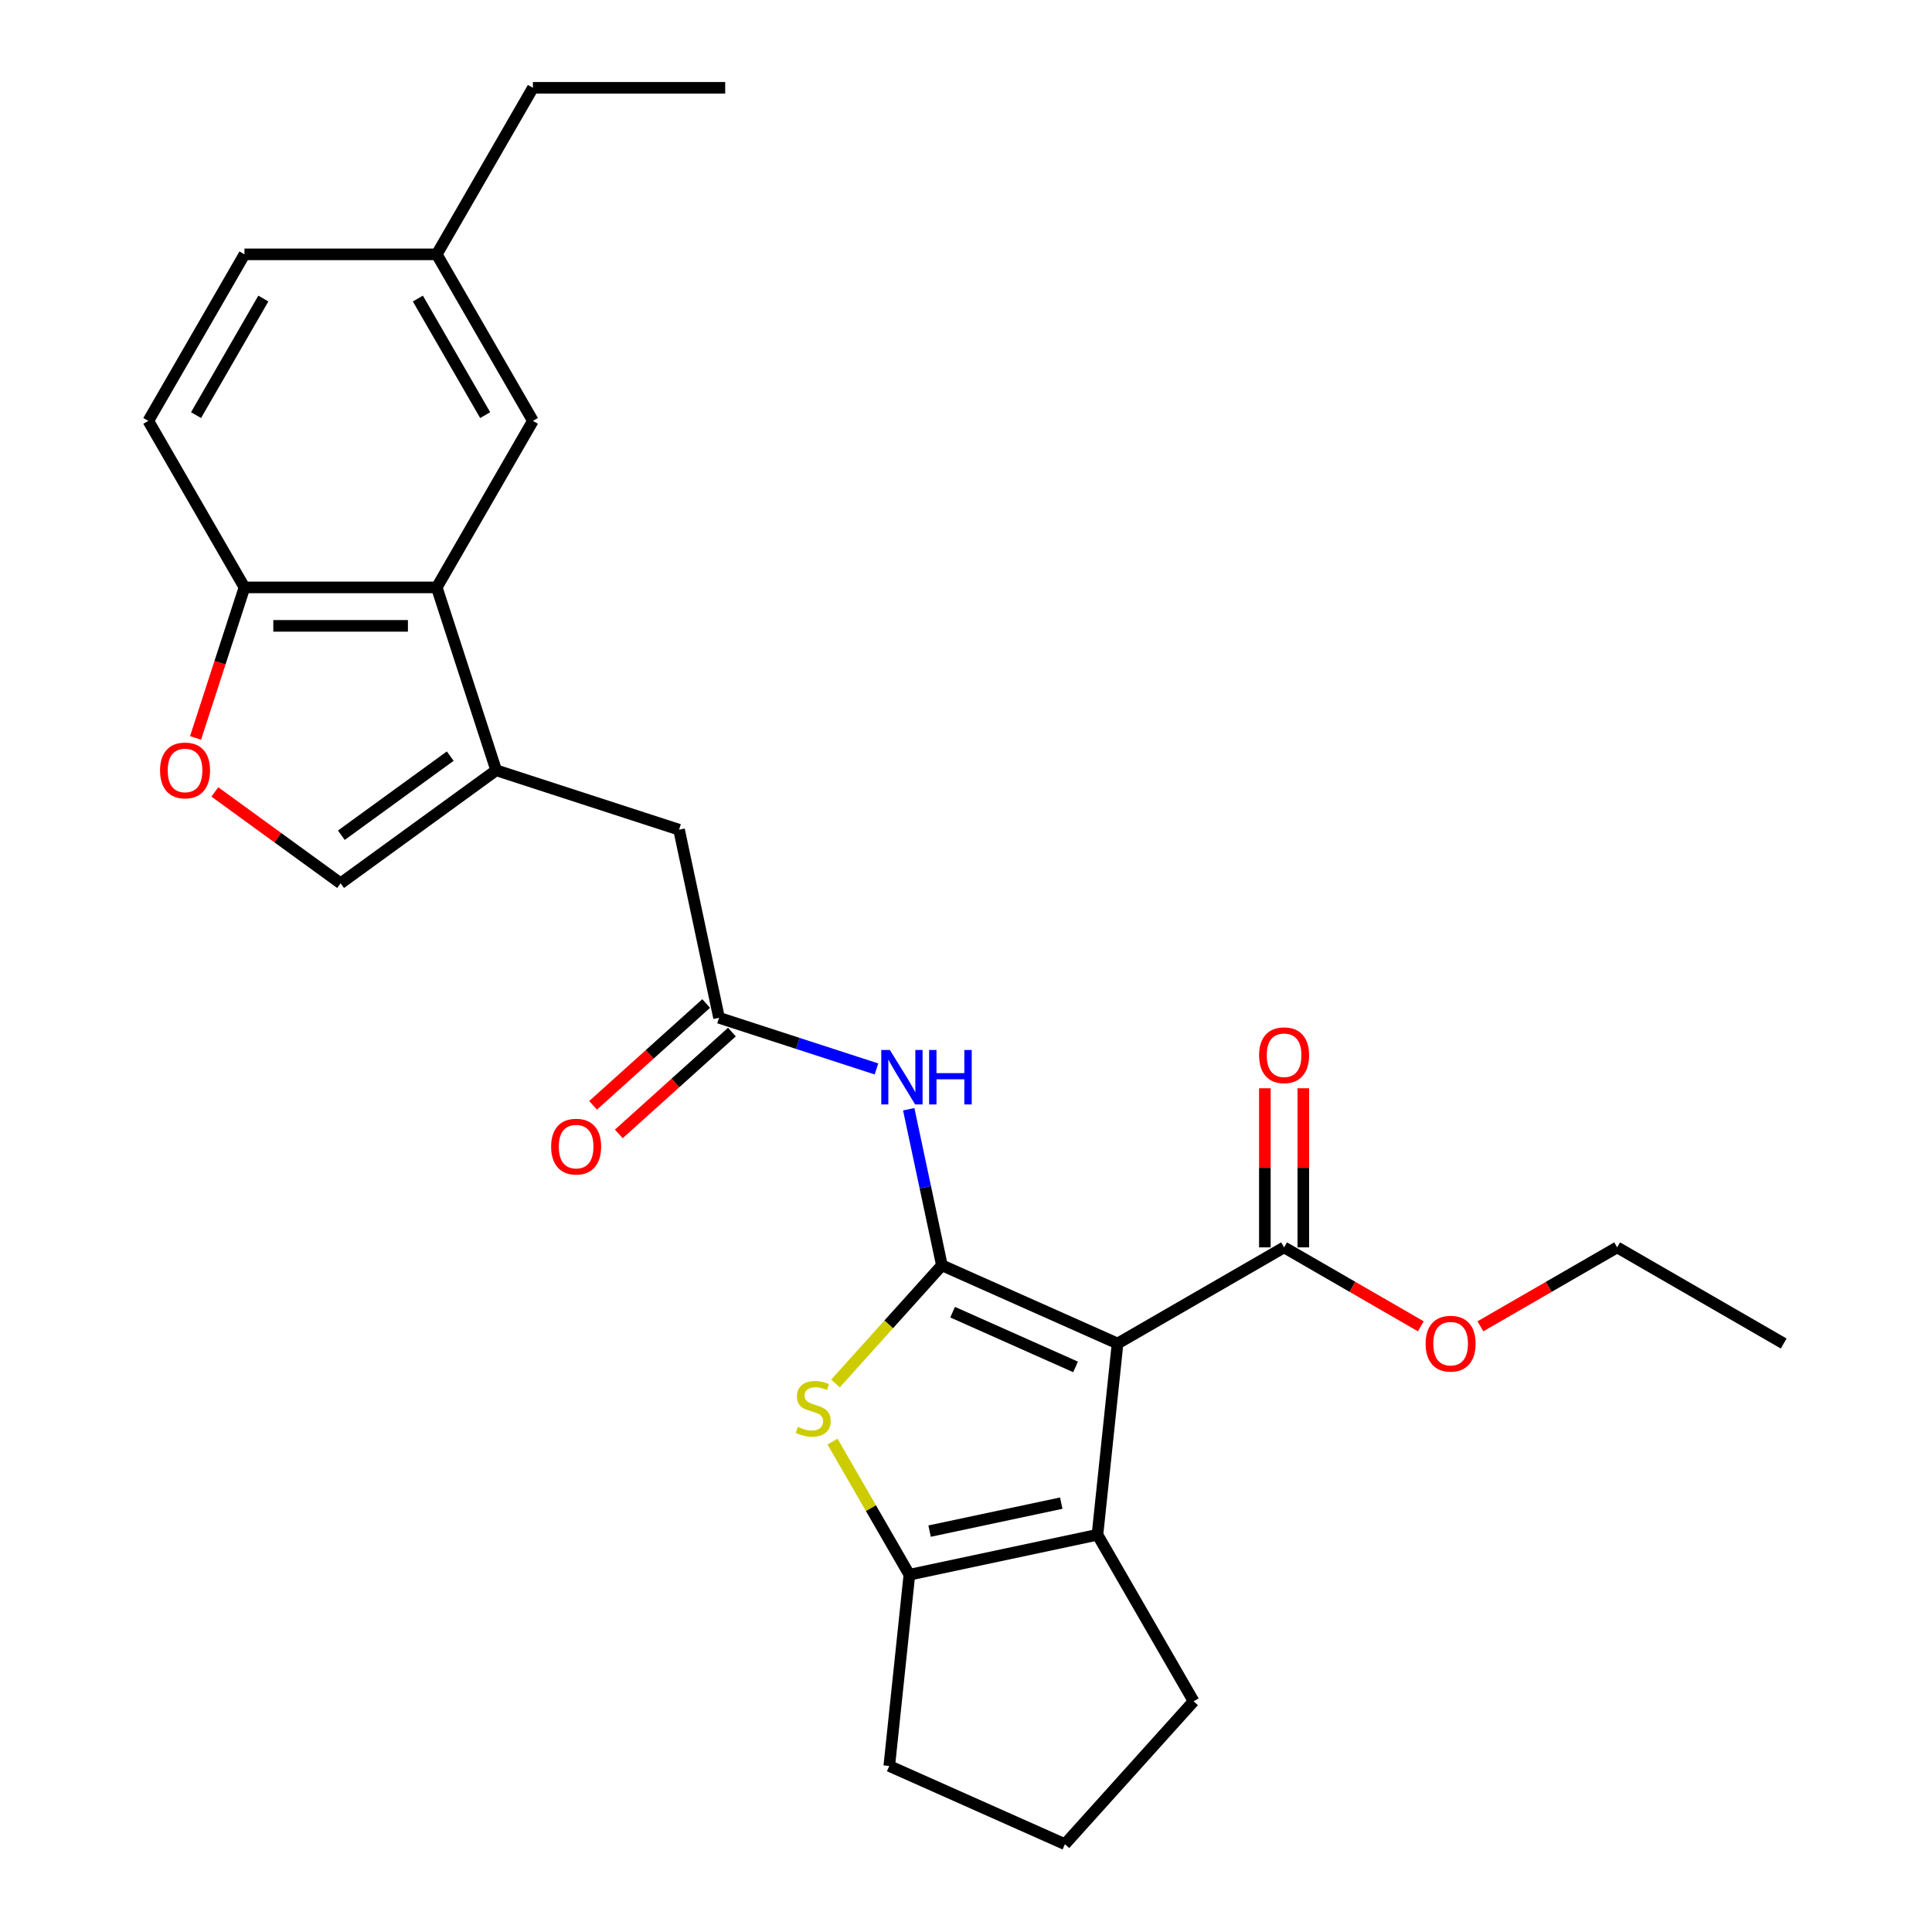 <?xml version='1.0' encoding='iso-8859-1'?>
<svg version='1.1' baseProfile='full'
              xmlns='http://www.w3.org/2000/svg'
                      xmlns:rdkit='http://www.rdkit.org/xml'
                      xmlns:xlink='http://www.w3.org/1999/xlink'
                  xml:space='preserve'
width='1000px' height='1000px' viewBox='0 0 1000 1000'>
<!-- END OF HEADER -->
<rect style='opacity:1.0;fill:#FFFFFF;stroke:none' width='1000' height='1000' x='0' y='0'> </rect>
<path class='bond-0' d='M 487.524,654.919 L 578.449,695.401' style='fill:none;fill-rule:evenodd;stroke:#000000;stroke-width:6px;stroke-linecap:butt;stroke-linejoin:miter;stroke-opacity:1' />
<path class='bond-0' d='M 493.067,679.176 L 556.714,707.514' style='fill:none;fill-rule:evenodd;stroke:#000000;stroke-width:6px;stroke-linecap:butt;stroke-linejoin:miter;stroke-opacity:1' />
<path class='bond-1' d='M 487.524,654.919 L 459.988,685.501' style='fill:none;fill-rule:evenodd;stroke:#000000;stroke-width:6px;stroke-linecap:butt;stroke-linejoin:miter;stroke-opacity:1' />
<path class='bond-1' d='M 459.988,685.501 L 432.452,716.084' style='fill:none;fill-rule:evenodd;stroke:#CCCC00;stroke-width:6px;stroke-linecap:butt;stroke-linejoin:miter;stroke-opacity:1' />
<path class='bond-5' d='M 487.524,654.919 L 478.94,614.533' style='fill:none;fill-rule:evenodd;stroke:#000000;stroke-width:6px;stroke-linecap:butt;stroke-linejoin:miter;stroke-opacity:1' />
<path class='bond-5' d='M 478.94,614.533 L 470.355,574.146' style='fill:none;fill-rule:evenodd;stroke:#0000FF;stroke-width:6px;stroke-linecap:butt;stroke-linejoin:miter;stroke-opacity:1' />
<path class='bond-2' d='M 578.449,695.401 L 568.045,794.386' style='fill:none;fill-rule:evenodd;stroke:#000000;stroke-width:6px;stroke-linecap:butt;stroke-linejoin:miter;stroke-opacity:1' />
<path class='bond-7' d='M 578.449,695.401 L 664.644,645.637' style='fill:none;fill-rule:evenodd;stroke:#000000;stroke-width:6px;stroke-linecap:butt;stroke-linejoin:miter;stroke-opacity:1' />
<path class='bond-3' d='M 430.913,746.182 L 450.802,780.631' style='fill:none;fill-rule:evenodd;stroke:#CCCC00;stroke-width:6px;stroke-linecap:butt;stroke-linejoin:miter;stroke-opacity:1' />
<path class='bond-3' d='M 450.802,780.631 L 470.691,815.079' style='fill:none;fill-rule:evenodd;stroke:#000000;stroke-width:6px;stroke-linecap:butt;stroke-linejoin:miter;stroke-opacity:1' />
<path class='bond-19' d='M 568.045,794.386 L 617.81,880.581' style='fill:none;fill-rule:evenodd;stroke:#000000;stroke-width:6px;stroke-linecap:butt;stroke-linejoin:miter;stroke-opacity:1' />
<path class='bond-27' d='M 568.045,794.386 L 470.691,815.079' style='fill:none;fill-rule:evenodd;stroke:#000000;stroke-width:6px;stroke-linecap:butt;stroke-linejoin:miter;stroke-opacity:1' />
<path class='bond-27' d='M 549.303,778.019 L 481.155,792.504' style='fill:none;fill-rule:evenodd;stroke:#000000;stroke-width:6px;stroke-linecap:butt;stroke-linejoin:miter;stroke-opacity:1' />
<path class='bond-20' d='M 470.691,815.079 L 460.287,914.063' style='fill:none;fill-rule:evenodd;stroke:#000000;stroke-width:6px;stroke-linecap:butt;stroke-linejoin:miter;stroke-opacity:1' />
<path class='bond-4' d='M 256.821,398.698 L 351.48,429.454' style='fill:none;fill-rule:evenodd;stroke:#000000;stroke-width:6px;stroke-linecap:butt;stroke-linejoin:miter;stroke-opacity:1' />
<path class='bond-6' d='M 256.821,398.698 L 226.065,304.04' style='fill:none;fill-rule:evenodd;stroke:#000000;stroke-width:6px;stroke-linecap:butt;stroke-linejoin:miter;stroke-opacity:1' />
<path class='bond-8' d='M 256.821,398.698 L 176.3,457.2' style='fill:none;fill-rule:evenodd;stroke:#000000;stroke-width:6px;stroke-linecap:butt;stroke-linejoin:miter;stroke-opacity:1' />
<path class='bond-8' d='M 233.043,391.369 L 176.678,432.32' style='fill:none;fill-rule:evenodd;stroke:#000000;stroke-width:6px;stroke-linecap:butt;stroke-linejoin:miter;stroke-opacity:1' />
<path class='bond-9' d='M 453.653,553.283 L 412.913,540.046' style='fill:none;fill-rule:evenodd;stroke:#0000FF;stroke-width:6px;stroke-linecap:butt;stroke-linejoin:miter;stroke-opacity:1' />
<path class='bond-9' d='M 412.913,540.046 L 372.173,526.808' style='fill:none;fill-rule:evenodd;stroke:#000000;stroke-width:6px;stroke-linecap:butt;stroke-linejoin:miter;stroke-opacity:1' />
<path class='bond-11' d='M 226.065,304.04 L 126.536,304.04' style='fill:none;fill-rule:evenodd;stroke:#000000;stroke-width:6px;stroke-linecap:butt;stroke-linejoin:miter;stroke-opacity:1' />
<path class='bond-11' d='M 211.136,323.945 L 141.465,323.945' style='fill:none;fill-rule:evenodd;stroke:#000000;stroke-width:6px;stroke-linecap:butt;stroke-linejoin:miter;stroke-opacity:1' />
<path class='bond-13' d='M 226.065,304.04 L 275.83,217.845' style='fill:none;fill-rule:evenodd;stroke:#000000;stroke-width:6px;stroke-linecap:butt;stroke-linejoin:miter;stroke-opacity:1' />
<path class='bond-14' d='M 674.597,645.637 L 674.597,604.461' style='fill:none;fill-rule:evenodd;stroke:#000000;stroke-width:6px;stroke-linecap:butt;stroke-linejoin:miter;stroke-opacity:1' />
<path class='bond-14' d='M 674.597,604.461 L 674.597,563.286' style='fill:none;fill-rule:evenodd;stroke:#FF0000;stroke-width:6px;stroke-linecap:butt;stroke-linejoin:miter;stroke-opacity:1' />
<path class='bond-14' d='M 654.691,645.637 L 654.691,604.461' style='fill:none;fill-rule:evenodd;stroke:#000000;stroke-width:6px;stroke-linecap:butt;stroke-linejoin:miter;stroke-opacity:1' />
<path class='bond-14' d='M 654.691,604.461 L 654.691,563.286' style='fill:none;fill-rule:evenodd;stroke:#FF0000;stroke-width:6px;stroke-linecap:butt;stroke-linejoin:miter;stroke-opacity:1' />
<path class='bond-17' d='M 664.644,645.637 L 700.028,666.066' style='fill:none;fill-rule:evenodd;stroke:#000000;stroke-width:6px;stroke-linecap:butt;stroke-linejoin:miter;stroke-opacity:1' />
<path class='bond-17' d='M 700.028,666.066 L 735.412,686.495' style='fill:none;fill-rule:evenodd;stroke:#FF0000;stroke-width:6px;stroke-linecap:butt;stroke-linejoin:miter;stroke-opacity:1' />
<path class='bond-10' d='M 176.3,457.2 L 143.753,433.553' style='fill:none;fill-rule:evenodd;stroke:#000000;stroke-width:6px;stroke-linecap:butt;stroke-linejoin:miter;stroke-opacity:1' />
<path class='bond-10' d='M 143.753,433.553 L 111.206,409.906' style='fill:none;fill-rule:evenodd;stroke:#FF0000;stroke-width:6px;stroke-linecap:butt;stroke-linejoin:miter;stroke-opacity:1' />
<path class='bond-12' d='M 372.173,526.808 L 351.48,429.454' style='fill:none;fill-rule:evenodd;stroke:#000000;stroke-width:6px;stroke-linecap:butt;stroke-linejoin:miter;stroke-opacity:1' />
<path class='bond-15' d='M 365.513,519.412 L 336.244,545.766' style='fill:none;fill-rule:evenodd;stroke:#000000;stroke-width:6px;stroke-linecap:butt;stroke-linejoin:miter;stroke-opacity:1' />
<path class='bond-15' d='M 336.244,545.766 L 306.975,572.12' style='fill:none;fill-rule:evenodd;stroke:#FF0000;stroke-width:6px;stroke-linecap:butt;stroke-linejoin:miter;stroke-opacity:1' />
<path class='bond-15' d='M 378.833,534.205 L 349.564,560.559' style='fill:none;fill-rule:evenodd;stroke:#000000;stroke-width:6px;stroke-linecap:butt;stroke-linejoin:miter;stroke-opacity:1' />
<path class='bond-15' d='M 349.564,560.559 L 320.295,586.913' style='fill:none;fill-rule:evenodd;stroke:#FF0000;stroke-width:6px;stroke-linecap:butt;stroke-linejoin:miter;stroke-opacity:1' />
<path class='bond-29' d='M 101.219,381.957 L 113.877,342.998' style='fill:none;fill-rule:evenodd;stroke:#FF0000;stroke-width:6px;stroke-linecap:butt;stroke-linejoin:miter;stroke-opacity:1' />
<path class='bond-29' d='M 113.877,342.998 L 126.536,304.04' style='fill:none;fill-rule:evenodd;stroke:#000000;stroke-width:6px;stroke-linecap:butt;stroke-linejoin:miter;stroke-opacity:1' />
<path class='bond-16' d='M 126.536,304.04 L 76.771,217.845' style='fill:none;fill-rule:evenodd;stroke:#000000;stroke-width:6px;stroke-linecap:butt;stroke-linejoin:miter;stroke-opacity:1' />
<path class='bond-18' d='M 275.83,217.845 L 226.065,131.65' style='fill:none;fill-rule:evenodd;stroke:#000000;stroke-width:6px;stroke-linecap:butt;stroke-linejoin:miter;stroke-opacity:1' />
<path class='bond-18' d='M 251.126,214.868 L 216.291,154.532' style='fill:none;fill-rule:evenodd;stroke:#000000;stroke-width:6px;stroke-linecap:butt;stroke-linejoin:miter;stroke-opacity:1' />
<path class='bond-30' d='M 76.771,217.845 L 126.536,131.65' style='fill:none;fill-rule:evenodd;stroke:#000000;stroke-width:6px;stroke-linecap:butt;stroke-linejoin:miter;stroke-opacity:1' />
<path class='bond-30' d='M 101.475,214.868 L 136.31,154.532' style='fill:none;fill-rule:evenodd;stroke:#000000;stroke-width:6px;stroke-linecap:butt;stroke-linejoin:miter;stroke-opacity:1' />
<path class='bond-24' d='M 766.266,686.495 L 801.65,666.066' style='fill:none;fill-rule:evenodd;stroke:#FF0000;stroke-width:6px;stroke-linecap:butt;stroke-linejoin:miter;stroke-opacity:1' />
<path class='bond-24' d='M 801.65,666.066 L 837.034,645.637' style='fill:none;fill-rule:evenodd;stroke:#000000;stroke-width:6px;stroke-linecap:butt;stroke-linejoin:miter;stroke-opacity:1' />
<path class='bond-21' d='M 226.065,131.65 L 126.536,131.65' style='fill:none;fill-rule:evenodd;stroke:#000000;stroke-width:6px;stroke-linecap:butt;stroke-linejoin:miter;stroke-opacity:1' />
<path class='bond-23' d='M 226.065,131.65 L 275.83,45.455' style='fill:none;fill-rule:evenodd;stroke:#000000;stroke-width:6px;stroke-linecap:butt;stroke-linejoin:miter;stroke-opacity:1' />
<path class='bond-28' d='M 617.81,880.581 L 551.212,954.545' style='fill:none;fill-rule:evenodd;stroke:#000000;stroke-width:6px;stroke-linecap:butt;stroke-linejoin:miter;stroke-opacity:1' />
<path class='bond-22' d='M 460.287,914.063 L 551.212,954.545' style='fill:none;fill-rule:evenodd;stroke:#000000;stroke-width:6px;stroke-linecap:butt;stroke-linejoin:miter;stroke-opacity:1' />
<path class='bond-25' d='M 275.83,45.455 L 375.359,45.455' style='fill:none;fill-rule:evenodd;stroke:#000000;stroke-width:6px;stroke-linecap:butt;stroke-linejoin:miter;stroke-opacity:1' />
<path class='bond-26' d='M 837.034,645.637 L 923.229,695.401' style='fill:none;fill-rule:evenodd;stroke:#000000;stroke-width:6px;stroke-linecap:butt;stroke-linejoin:miter;stroke-opacity:1' />
<path  class='atom-2' d='M 412.964 738.558
Q 413.282 738.678, 414.596 739.235
Q 415.91 739.792, 417.343 740.151
Q 418.816 740.469, 420.249 740.469
Q 422.917 740.469, 424.469 739.195
Q 426.022 737.881, 426.022 735.612
Q 426.022 734.06, 425.226 733.104
Q 424.469 732.149, 423.275 731.631
Q 422.081 731.113, 420.09 730.516
Q 417.582 729.76, 416.069 729.043
Q 414.596 728.327, 413.521 726.814
Q 412.486 725.301, 412.486 722.753
Q 412.486 719.21, 414.875 717.02
Q 417.303 714.83, 422.081 714.83
Q 425.345 714.83, 429.048 716.383
L 428.132 719.449
Q 424.748 718.055, 422.2 718.055
Q 419.453 718.055, 417.94 719.21
Q 416.427 720.324, 416.467 722.275
Q 416.467 723.788, 417.224 724.704
Q 418.02 725.619, 419.135 726.137
Q 420.289 726.655, 422.2 727.252
Q 424.748 728.048, 426.261 728.844
Q 427.774 729.64, 428.849 731.273
Q 429.963 732.865, 429.963 735.612
Q 429.963 739.514, 427.336 741.624
Q 424.748 743.694, 420.409 743.694
Q 417.9 743.694, 415.989 743.137
Q 414.118 742.619, 411.889 741.703
L 412.964 738.558
' fill='#CCCC00'/>
<path  class='atom-6' d='M 460.6 543.471
L 469.837 558.401
Q 470.752 559.874, 472.225 562.541
Q 473.699 565.209, 473.778 565.368
L 473.778 543.471
L 477.52 543.471
L 477.52 571.658
L 473.659 571.658
L 463.746 555.335
Q 462.591 553.424, 461.357 551.235
Q 460.162 549.045, 459.804 548.368
L 459.804 571.658
L 456.142 571.658
L 456.142 543.471
L 460.6 543.471
' fill='#0000FF'/>
<path  class='atom-6' d='M 480.904 543.471
L 484.726 543.471
L 484.726 555.455
L 499.138 555.455
L 499.138 543.471
L 502.96 543.471
L 502.96 571.658
L 499.138 571.658
L 499.138 558.64
L 484.726 558.64
L 484.726 571.658
L 480.904 571.658
L 480.904 543.471
' fill='#0000FF'/>
<path  class='atom-11' d='M 82.841 398.777
Q 82.841 392.009, 86.185 388.227
Q 89.529 384.445, 95.779 384.445
Q 102.03 384.445, 105.374 388.227
Q 108.718 392.009, 108.718 398.777
Q 108.718 405.625, 105.334 409.526
Q 101.95 413.388, 95.779 413.388
Q 89.569 413.388, 86.185 409.526
Q 82.841 405.665, 82.841 398.777
M 95.779 410.203
Q 100.079 410.203, 102.388 407.337
Q 104.737 404.431, 104.737 398.777
Q 104.737 393.243, 102.388 390.457
Q 100.079 387.63, 95.779 387.63
Q 91.48 387.63, 89.131 390.417
Q 86.822 393.204, 86.822 398.777
Q 86.822 404.47, 89.131 407.337
Q 91.48 410.203, 95.779 410.203
' fill='#FF0000'/>
<path  class='atom-15' d='M 651.705 546.187
Q 651.705 539.419, 655.049 535.637
Q 658.394 531.855, 664.644 531.855
Q 670.894 531.855, 674.239 535.637
Q 677.583 539.419, 677.583 546.187
Q 677.583 553.035, 674.199 556.936
Q 670.815 560.798, 664.644 560.798
Q 658.433 560.798, 655.049 556.936
Q 651.705 553.074, 651.705 546.187
M 664.644 557.613
Q 668.944 557.613, 671.253 554.746
Q 673.602 551.84, 673.602 546.187
Q 673.602 540.653, 671.253 537.866
Q 668.944 535.04, 664.644 535.04
Q 660.344 535.04, 657.995 537.826
Q 655.686 540.613, 655.686 546.187
Q 655.686 551.88, 657.995 554.746
Q 660.344 557.613, 664.644 557.613
' fill='#FF0000'/>
<path  class='atom-16' d='M 285.269 593.486
Q 285.269 586.718, 288.613 582.936
Q 291.958 579.154, 298.208 579.154
Q 304.459 579.154, 307.803 582.936
Q 311.147 586.718, 311.147 593.486
Q 311.147 600.334, 307.763 604.235
Q 304.379 608.097, 298.208 608.097
Q 291.997 608.097, 288.613 604.235
Q 285.269 600.374, 285.269 593.486
M 298.208 604.912
Q 302.508 604.912, 304.817 602.046
Q 307.166 599.14, 307.166 593.486
Q 307.166 587.952, 304.817 585.166
Q 302.508 582.339, 298.208 582.339
Q 293.908 582.339, 291.56 585.126
Q 289.25 587.913, 289.25 593.486
Q 289.25 599.179, 291.56 602.046
Q 293.908 604.912, 298.208 604.912
' fill='#FF0000'/>
<path  class='atom-18' d='M 737.9 695.481
Q 737.9 688.713, 741.244 684.931
Q 744.589 681.149, 750.839 681.149
Q 757.089 681.149, 760.434 684.931
Q 763.778 688.713, 763.778 695.481
Q 763.778 702.329, 760.394 706.23
Q 757.01 710.092, 750.839 710.092
Q 744.628 710.092, 741.244 706.23
Q 737.9 702.369, 737.9 695.481
M 750.839 706.907
Q 755.139 706.907, 757.448 704.041
Q 759.797 701.134, 759.797 695.481
Q 759.797 689.947, 757.448 687.16
Q 755.139 684.334, 750.839 684.334
Q 746.539 684.334, 744.19 687.121
Q 741.881 689.907, 741.881 695.481
Q 741.881 701.174, 744.19 704.041
Q 746.539 706.907, 750.839 706.907
' fill='#FF0000'/>
</svg>
